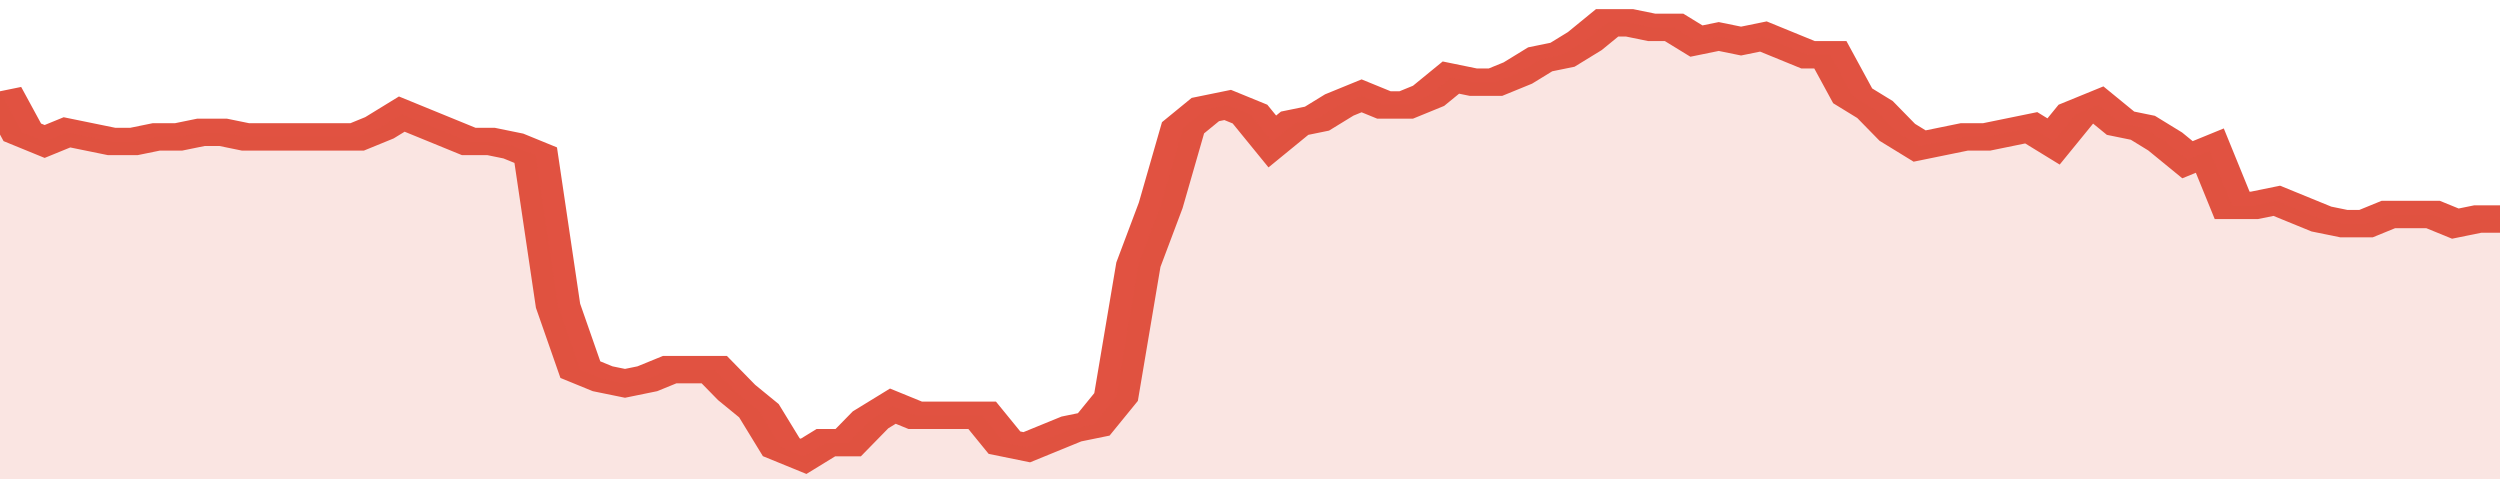 <svg xmlns="http://www.w3.org/2000/svg" viewBox="0 0 336 105" width="120" height="23" preserveAspectRatio="none">
				 <polyline fill="none" stroke="#E15241" stroke-width="6" points="0, 20 3, 29 6, 31 9, 29 12, 30 15, 31 18, 31 21, 30 24, 30 27, 29 30, 29 33, 30 36, 30 39, 30 42, 30 45, 30 48, 30 51, 28 54, 25 57, 27 60, 29 63, 31 66, 31 69, 32 72, 34 75, 67 78, 81 81, 83 84, 84 87, 83 90, 81 93, 81 96, 81 99, 86 102, 90 105, 98 108, 100 111, 97 114, 97 117, 92 120, 89 123, 91 126, 91 129, 91 132, 91 135, 97 138, 98 141, 96 144, 94 147, 93 150, 87 153, 58 156, 45 159, 28 162, 24 165, 23 168, 25 171, 31 174, 27 177, 26 180, 23 183, 21 186, 23 189, 23 192, 21 195, 17 198, 18 201, 18 204, 16 207, 13 210, 12 213, 9 216, 5 219, 5 222, 6 225, 6 228, 9 231, 8 234, 9 237, 8 240, 10 243, 12 246, 12 249, 21 252, 24 255, 29 258, 32 261, 31 264, 30 267, 30 270, 29 273, 28 276, 31 279, 25 282, 23 285, 27 288, 28 291, 31 294, 35 297, 33 300, 45 303, 45 306, 44 309, 46 312, 48 315, 49 318, 49 321, 47 324, 47 327, 47 330, 49 333, 48 336, 48 336, 48 "> </polyline>
				 <polygon fill="#E15241" opacity="0.15" points="0, 105 0, 20 3, 29 6, 31 9, 29 12, 30 15, 31 18, 31 21, 30 24, 30 27, 29 30, 29 33, 30 36, 30 39, 30 42, 30 45, 30 48, 30 51, 28 54, 25 57, 27 60, 29 63, 31 66, 31 69, 32 72, 34 75, 67 78, 81 81, 83 84, 84 87, 83 90, 81 93, 81 96, 81 99, 86 102, 90 105, 98 108, 100 111, 97 114, 97 117, 92 120, 89 123, 91 126, 91 129, 91 132, 91 135, 97 138, 98 141, 96 144, 94 147, 93 150, 87 153, 58 156, 45 159, 28 162, 24 165, 23 168, 25 171, 31 174, 27 177, 26 180, 23 183, 21 186, 23 189, 23 192, 21 195, 17 198, 18 201, 18 204, 16 207, 13 210, 12 213, 9 216, 5 219, 5 222, 6 225, 6 228, 9 231, 8 234, 9 237, 8 240, 10 243, 12 246, 12 249, 21 252, 24 255, 29 258, 32 261, 31 264, 30 267, 30 270, 29 273, 28 276, 31 279, 25 282, 23 285, 27 288, 28 291, 31 294, 35 297, 33 300, 45 303, 45 306, 44 309, 46 312, 48 315, 49 318, 49 321, 47 324, 47 327, 47 330, 49 333, 48 336, 48 336, 105 "></polygon>
			</svg>